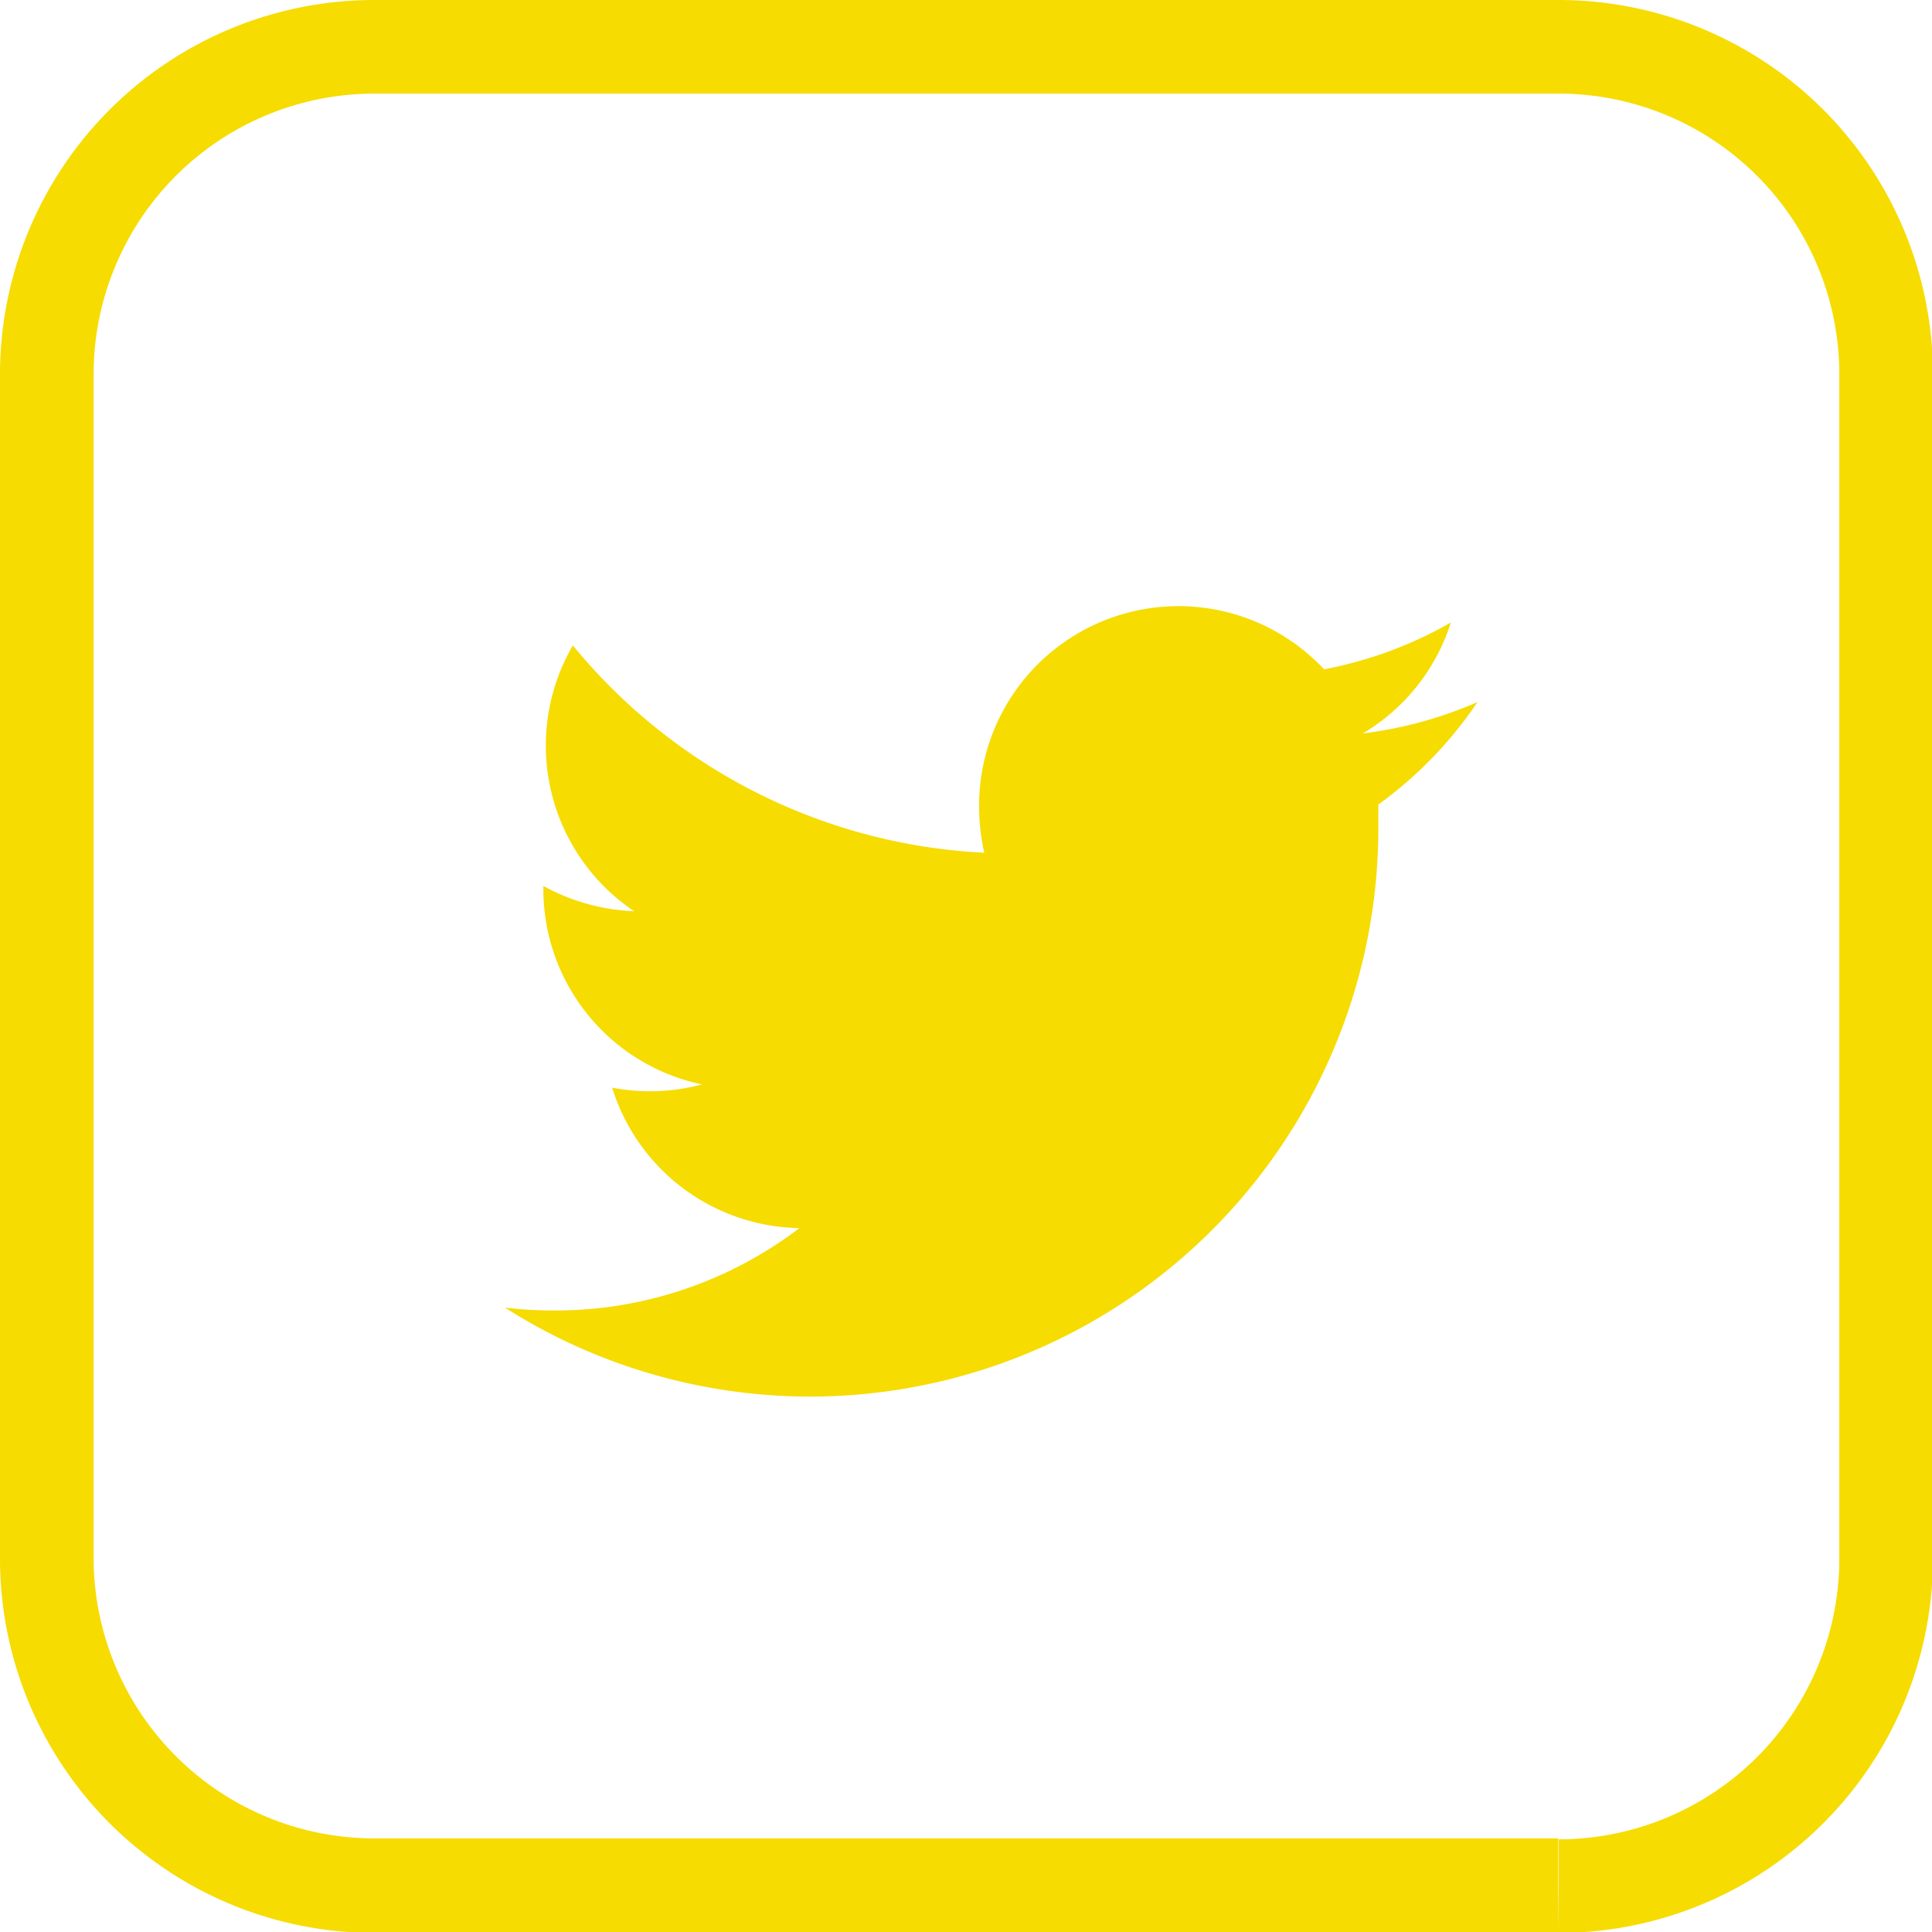 <svg id="Warstwa_1" data-name="Warstwa 1" xmlns="http://www.w3.org/2000/svg" viewBox="0 0 41.28 41.28"><defs><style>.cls-1{fill:#f6dc00;}</style></defs><path id="Twitter-2" class="cls-1" d="M31.57,15a8.74,8.74,0,0,1-2.45.67A4.25,4.25,0,0,0,31,13.3a8.64,8.64,0,0,1-2.71,1,4.26,4.26,0,0,0-7.37,2.92,4.58,4.58,0,0,0,.11,1,12.13,12.13,0,0,1-8.79-4.43,4.26,4.26,0,0,0,1.31,5.68,4.38,4.38,0,0,1-1.94-.54V19A4.26,4.26,0,0,0,15,23.17a4.29,4.29,0,0,1-1.92.07,4.26,4.26,0,0,0,4,3A8.59,8.59,0,0,1,11.79,28a8.72,8.72,0,0,1-1-.06A12.14,12.14,0,0,0,29.45,17.75v-.56A8.69,8.69,0,0,0,31.57,15Z"/><path class="cls-1" d="M33.29,40.28v-1H8a6,6,0,0,1-6-6V8A6,6,0,0,1,8,2h25.3a6,6,0,0,1,6,6v25.3a6,6,0,0,1-6,6v2a8,8,0,0,0,8-8V8a8,8,0,0,0-8-8H8A8,8,0,0,0,0,8v25.3a8,8,0,0,0,8,8h25.3Z"/></svg>